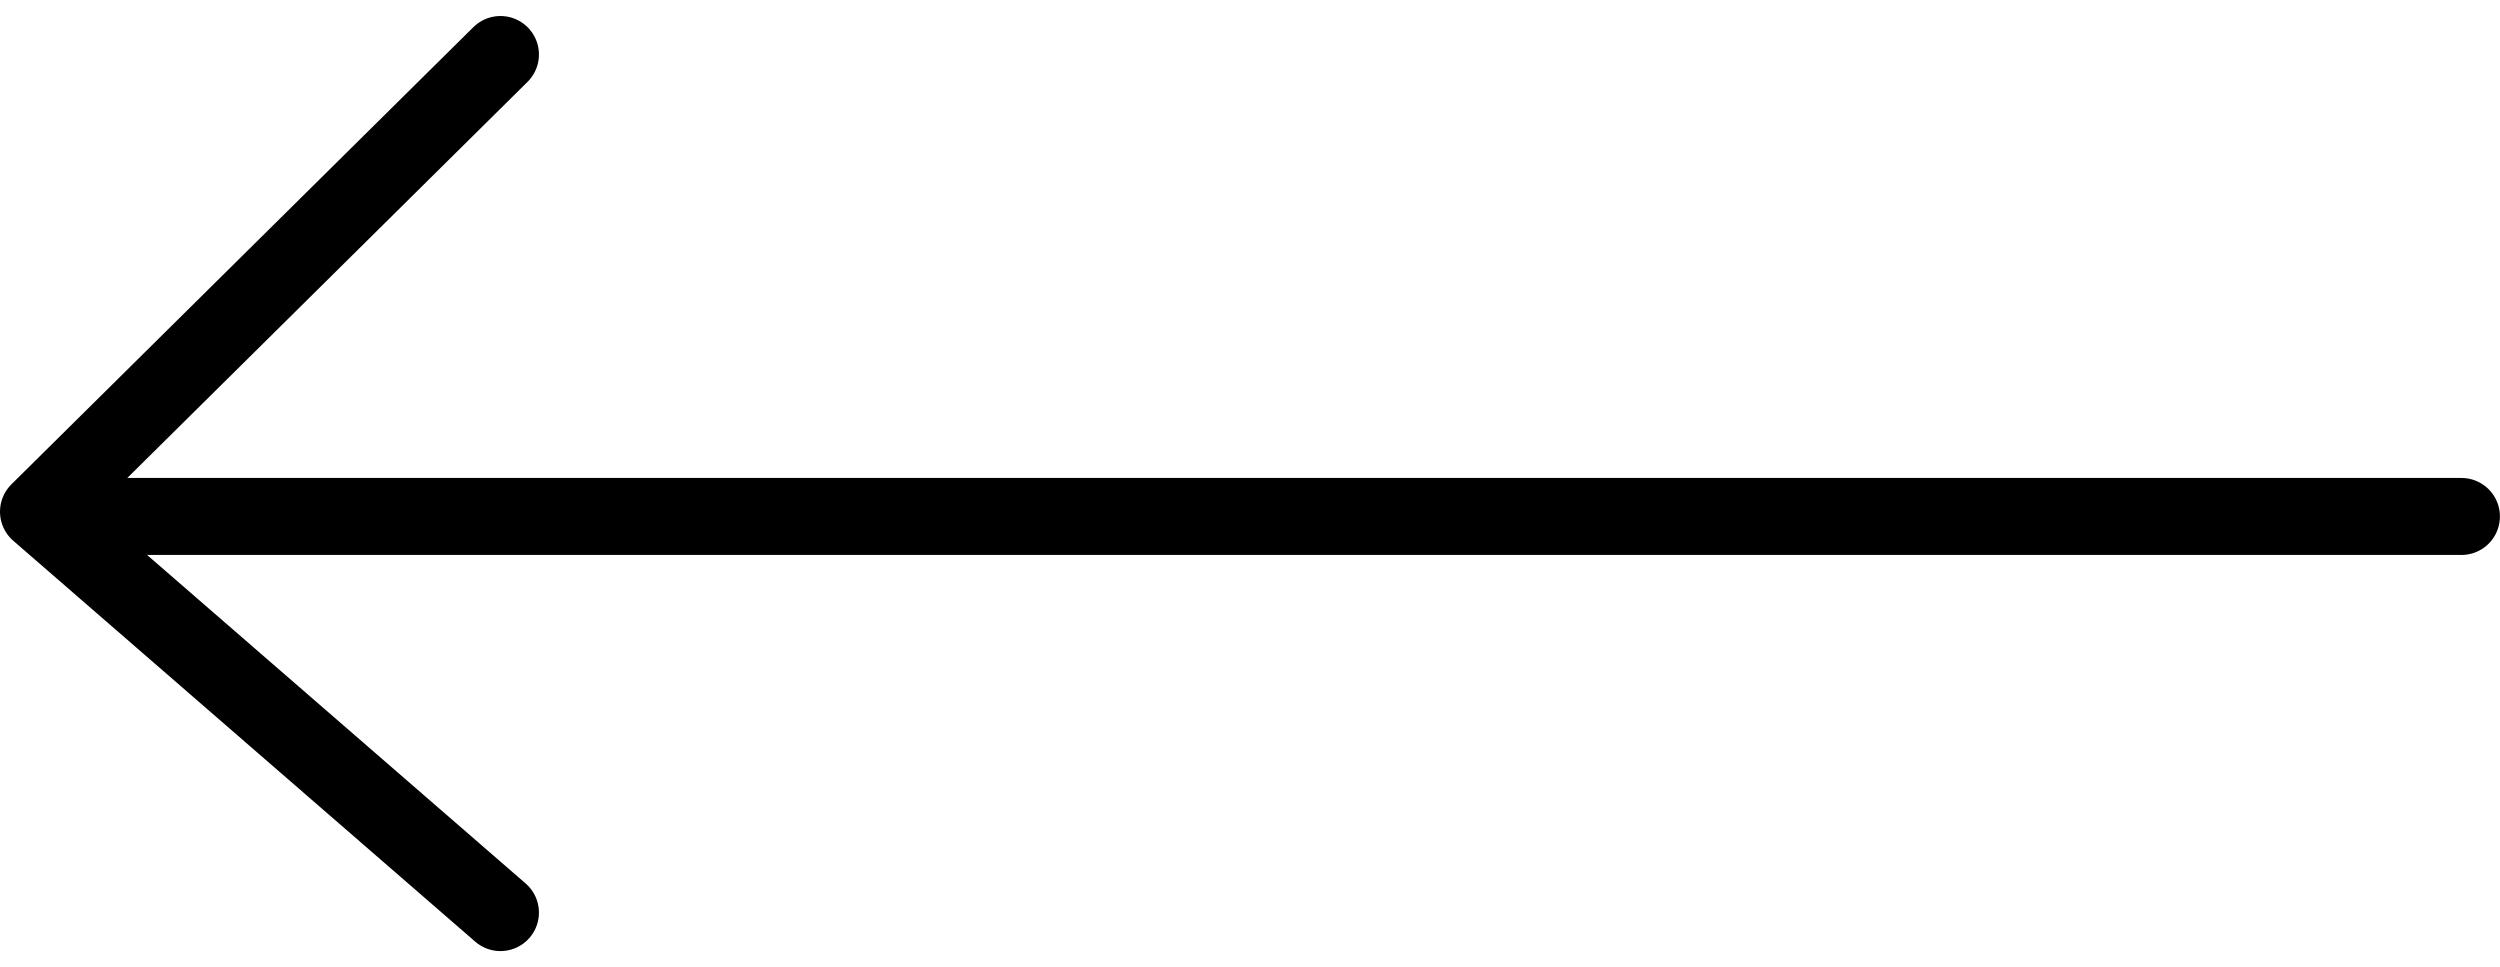 <svg xmlns="http://www.w3.org/2000/svg" width="32.471" height="12.557" viewBox="0 0 32.471 12.557">
  <g id="Group_134" data-name="Group 134" transform="translate(-16.5 -17.793)">
    <path id="Path_74" data-name="Path 74" d="M397.669,6511h31.189" transform="translate(-380.388 -6486.499)" fill="none" stroke="#000" stroke-linecap="round" stroke-width="1"/>
    <path id="Path_14" data-name="Path 14" d="M17515.246,7234.646l-6,5.938,6,5.207" transform="translate(-17492.246 -7216.145)" fill="none" stroke="#000" stroke-linecap="round" stroke-linejoin="round" stroke-width="1"/>
  </g>
</svg>
